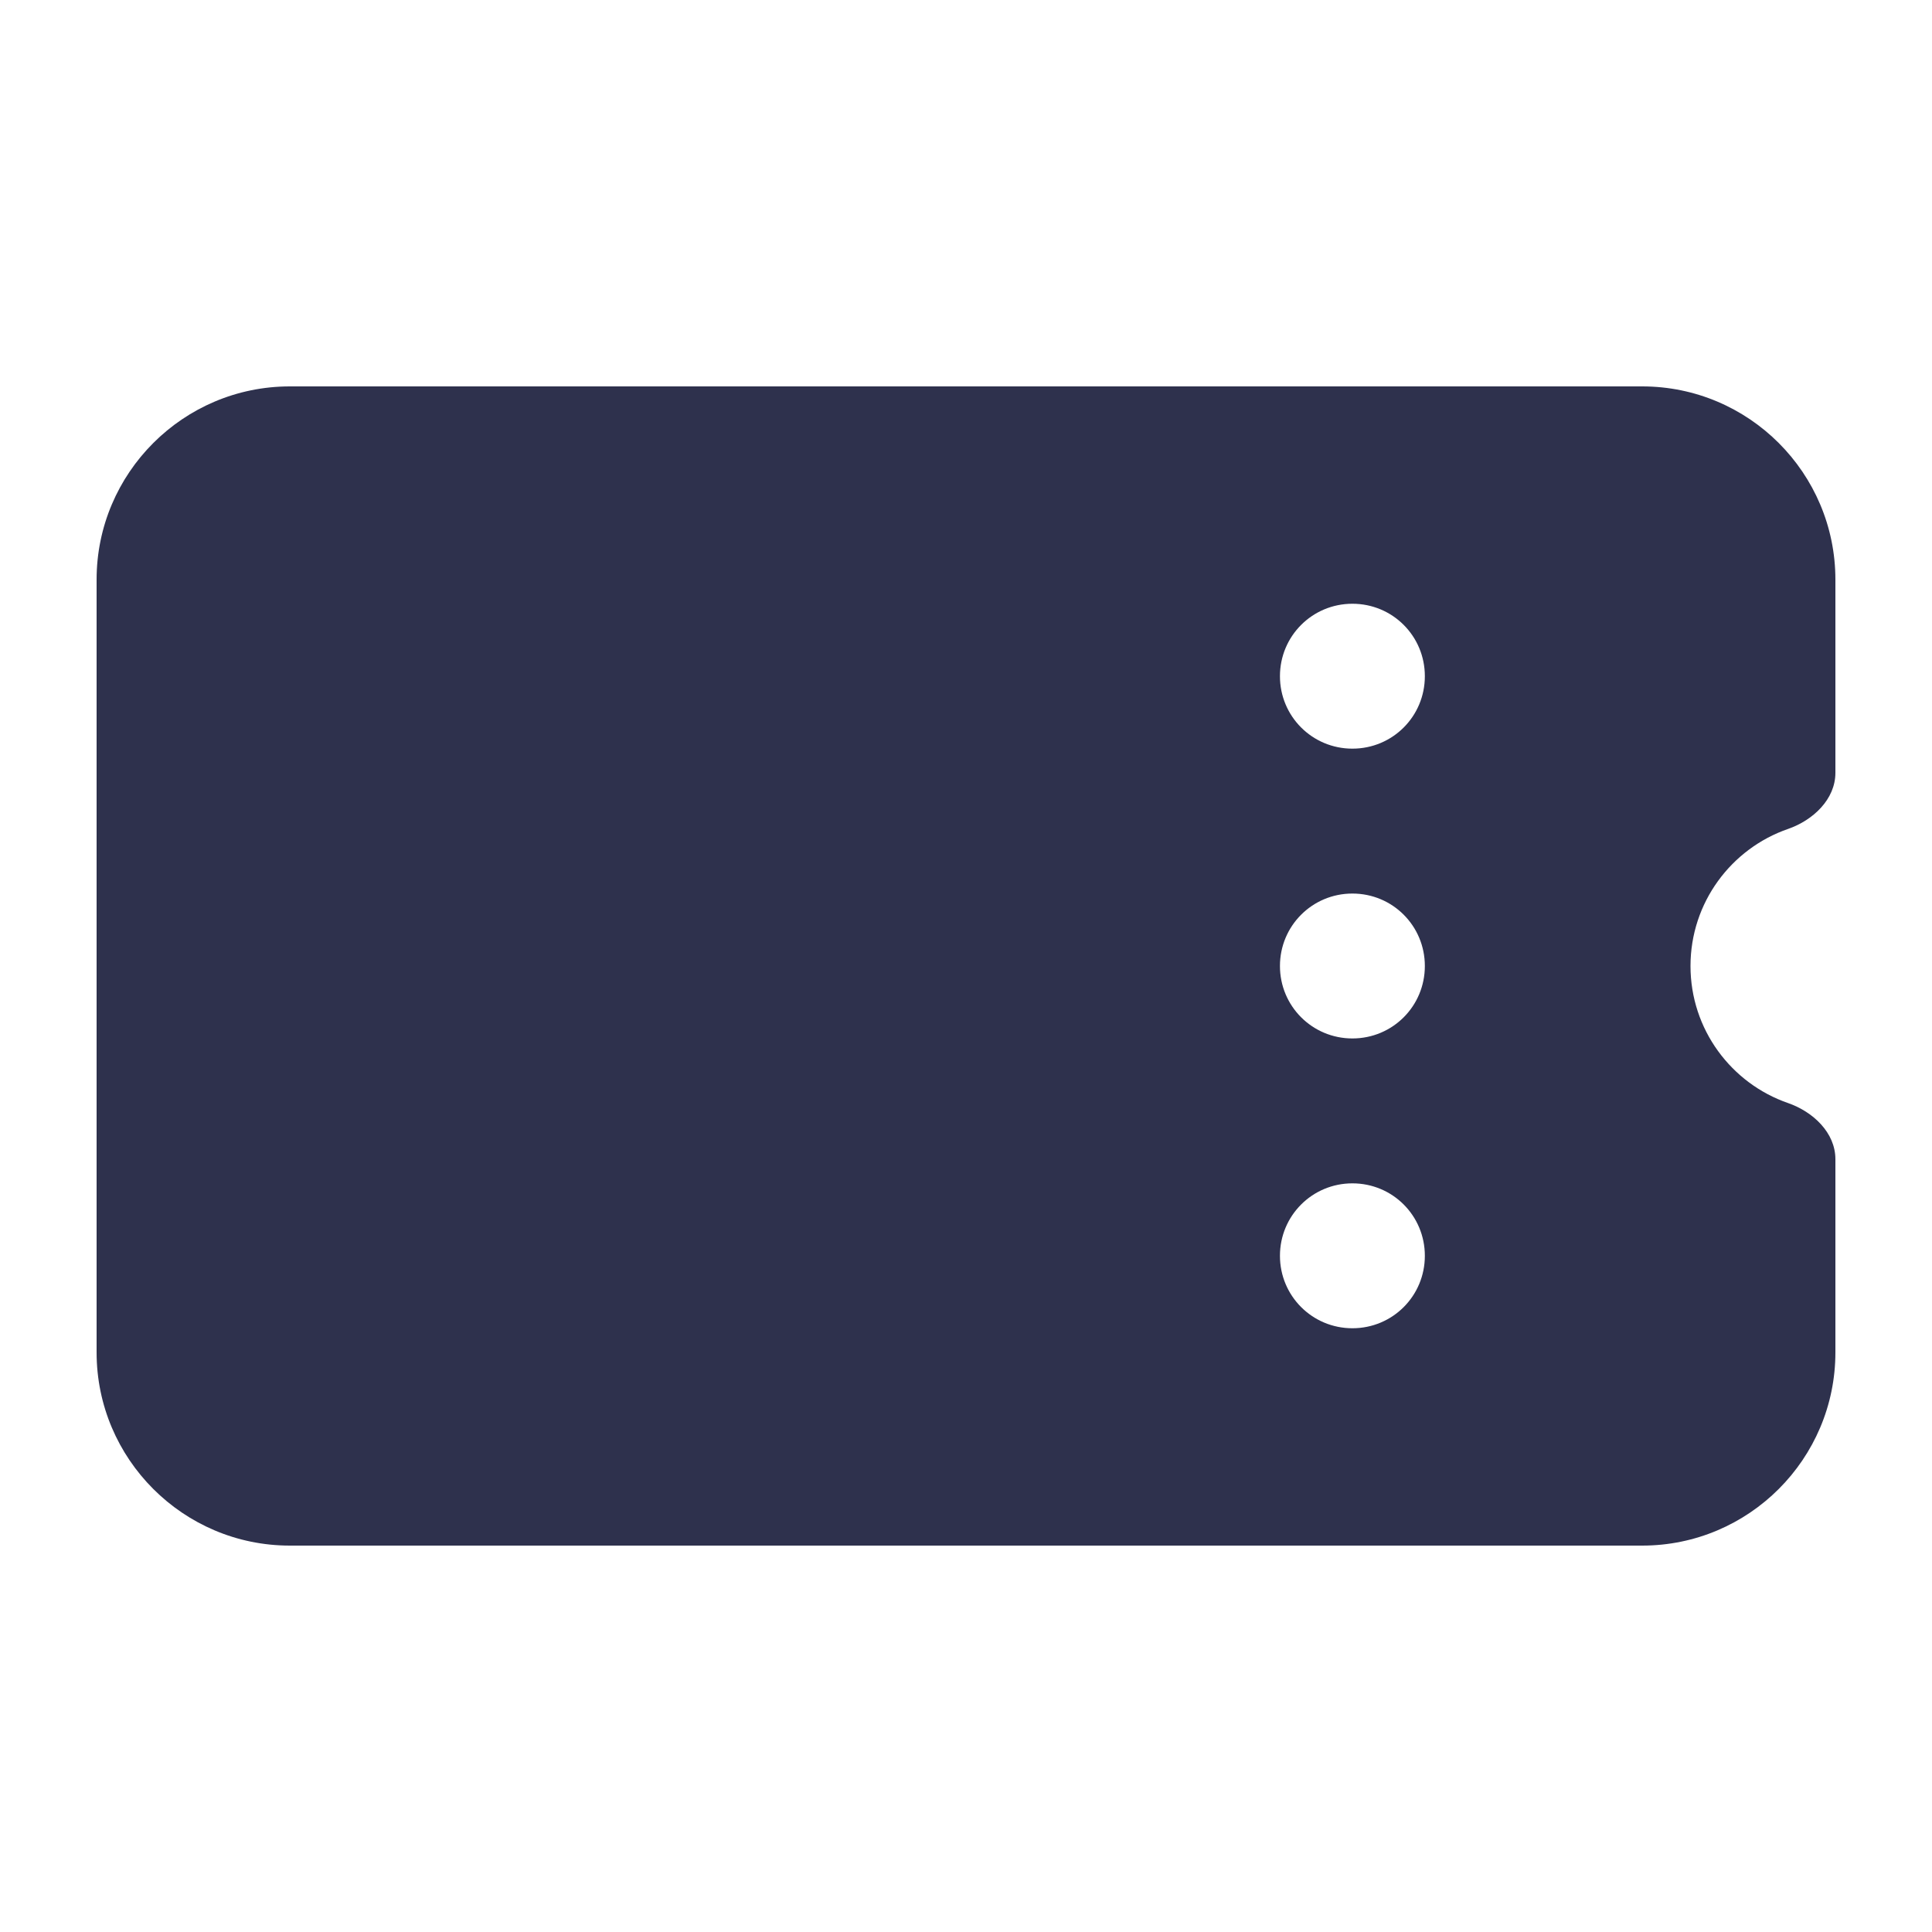 <svg width="18" height="18" viewBox="0 0 18 18" fill="none" xmlns="http://www.w3.org/2000/svg">
<path d="M0.9 5.4C0.9 4.407 1.708 3.6 2.7 3.6H15.3C16.293 3.6 17.1 4.407 17.1 5.4V7.2C17.1 7.447 16.892 7.642 16.659 7.723C16.13 7.906 15.75 8.409 15.75 9C15.75 9.591 16.13 10.094 16.659 10.277C16.892 10.358 17.1 10.553 17.1 10.8V12.6C17.1 13.593 16.293 14.4 15.3 14.4H2.7C1.708 14.4 0.9 13.593 0.9 12.6V5.4ZM12.6 6.975C12.975 6.975 13.275 6.674 13.275 6.3C13.275 5.926 12.975 5.625 12.6 5.625C12.226 5.625 11.925 5.926 11.925 6.3C11.925 6.674 12.226 6.975 12.6 6.975ZM12.6 9.675C12.975 9.675 13.275 9.374 13.275 9C13.275 8.626 12.975 8.325 12.6 8.325C12.226 8.325 11.925 8.626 11.925 9C11.925 9.374 12.226 9.675 12.6 9.675ZM13.275 11.7C13.275 11.326 12.975 11.025 12.6 11.025C12.226 11.025 11.925 11.326 11.925 11.7C11.925 12.074 12.226 12.375 12.6 12.375C12.975 12.375 13.275 12.074 13.275 11.7Z" fill="#2E314D"/>
</svg>
